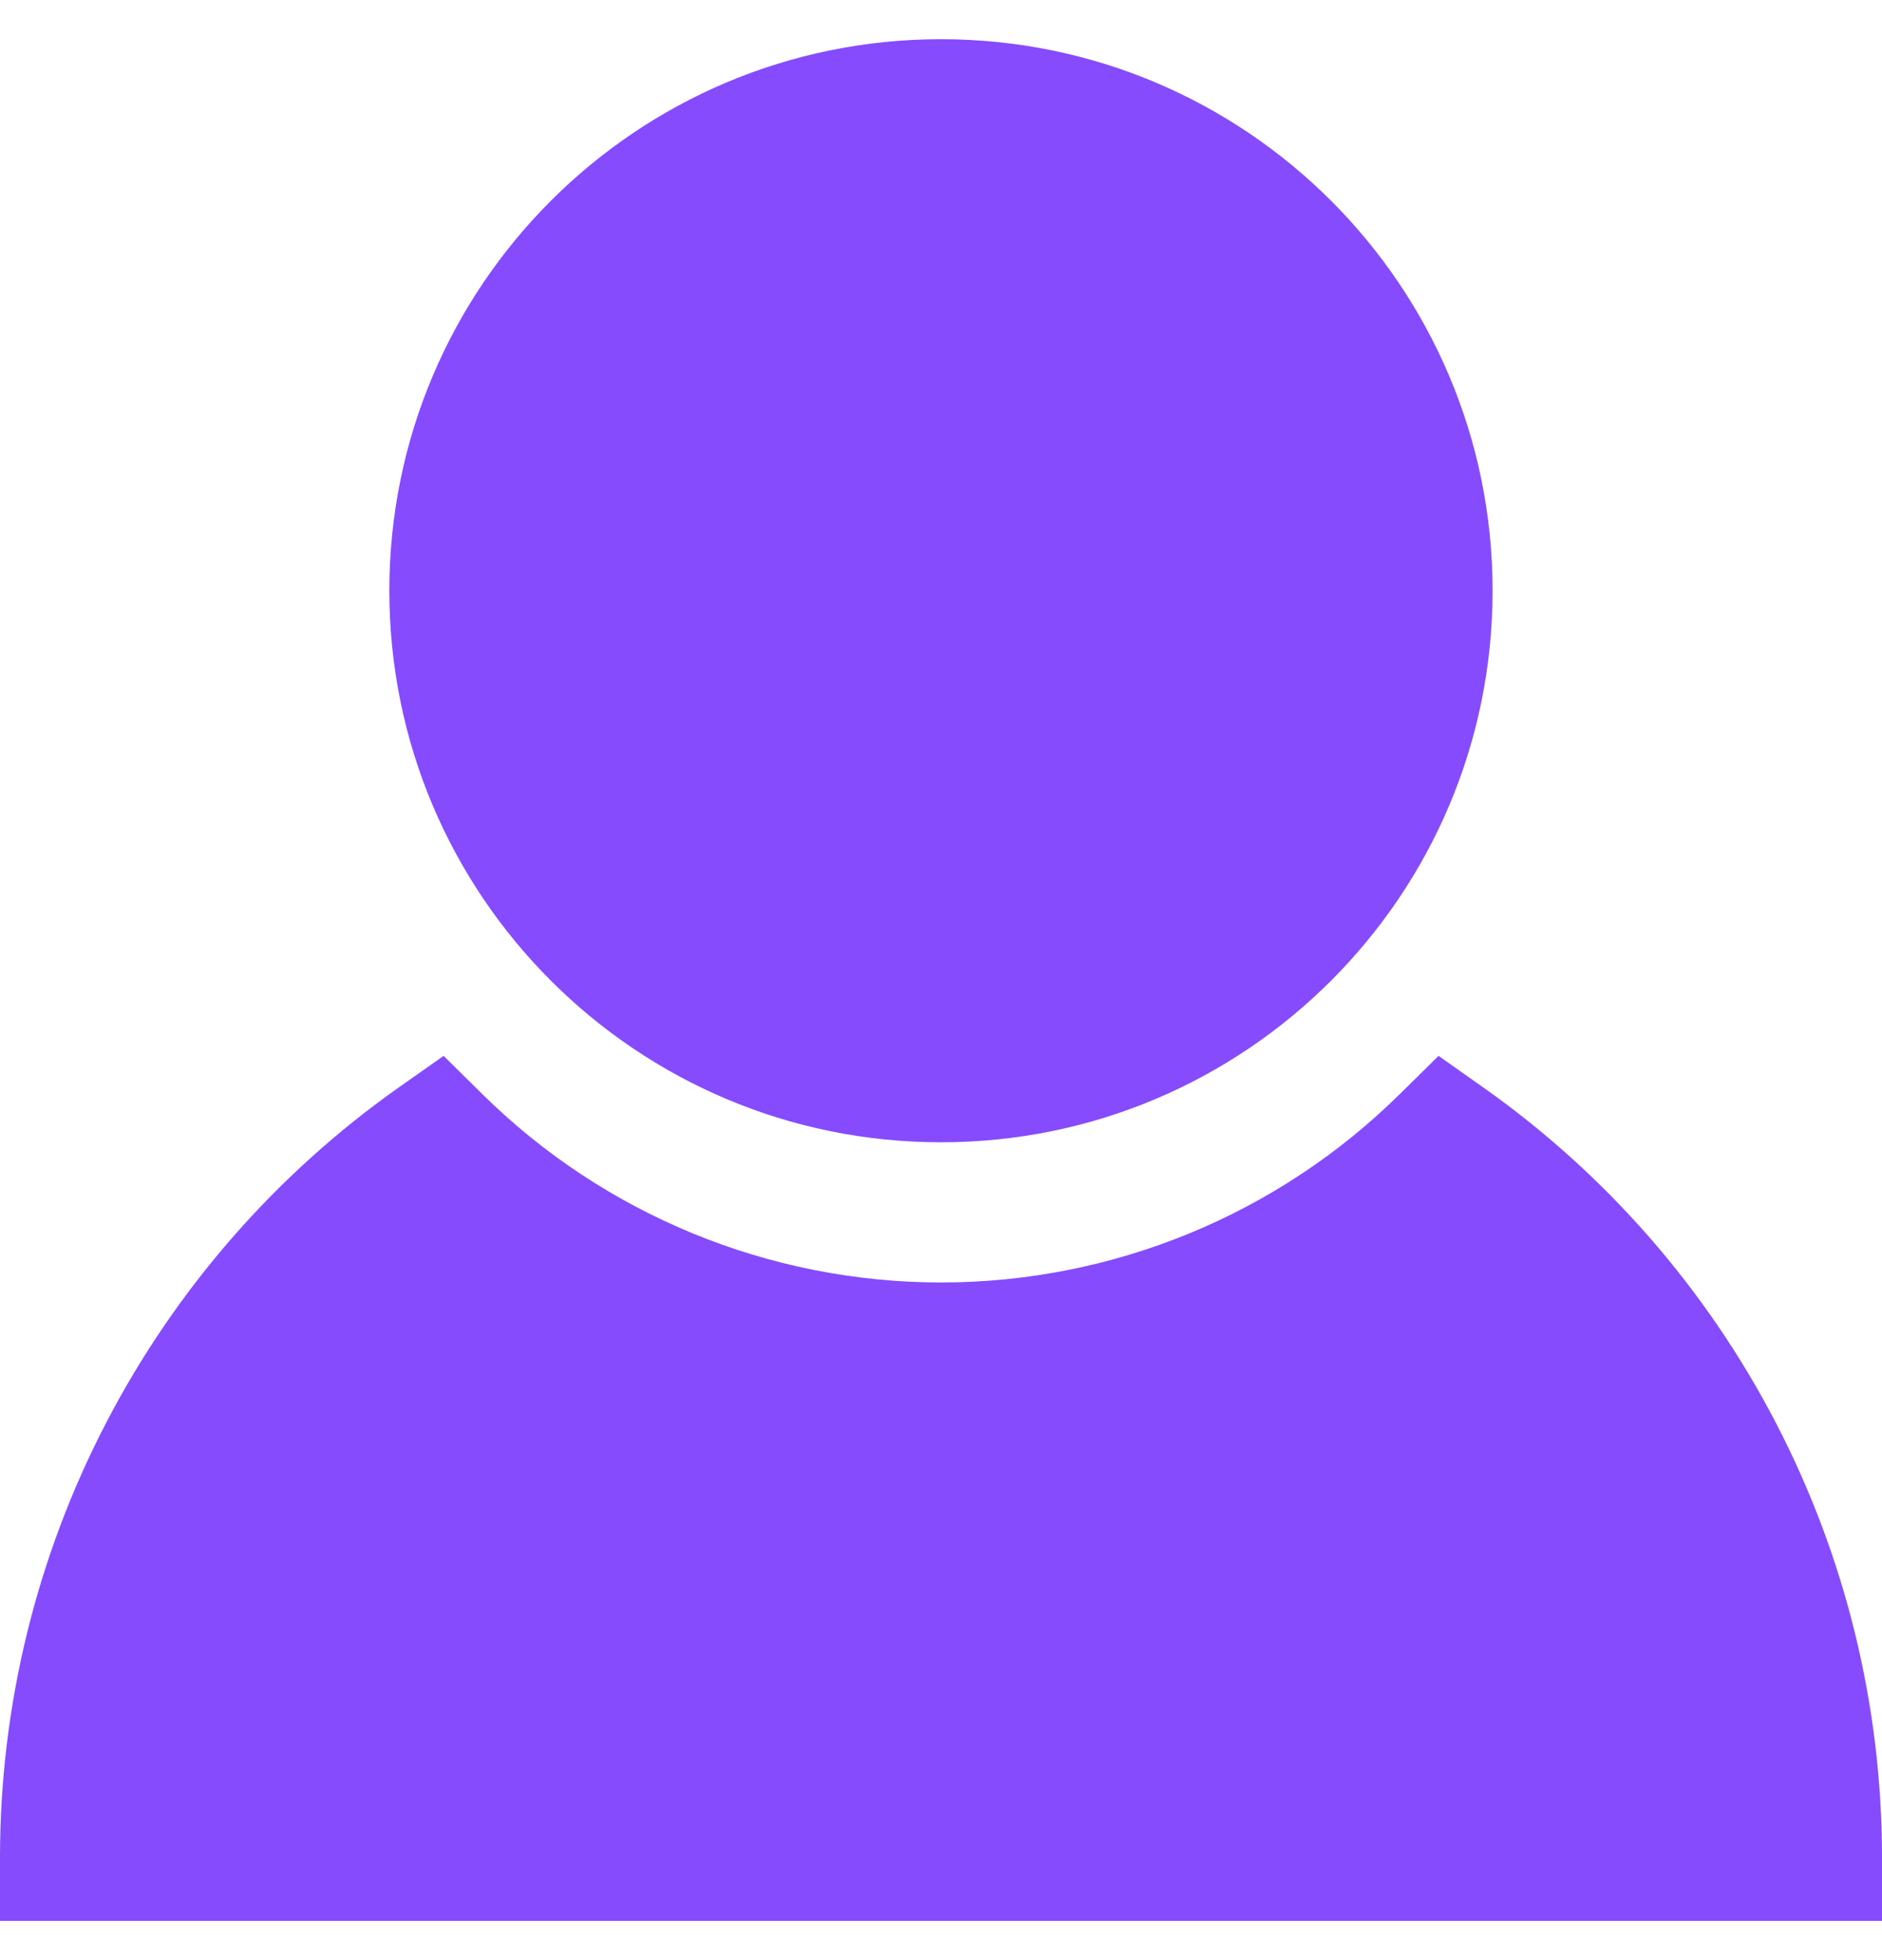 <?xml version="1.0" encoding="UTF-8"?> <svg xmlns="http://www.w3.org/2000/svg" width="24" height="25" viewBox="0 0 24 25" fill="none"> <path d="M12 14.569C15.885 14.569 19.034 11.419 19.034 7.534C19.034 3.649 15.885 0.5 12 0.5C8.115 0.5 4.965 3.649 4.965 7.534C4.965 11.419 8.115 14.569 12 14.569Z" fill="#854BFD"></path> <path d="M18.91 13.866L18.345 13.467L17.852 13.953C16.294 15.493 14.192 16.357 12.001 16.357C9.81 16.357 7.707 15.493 6.149 13.953L5.657 13.467L5.09 13.866C3.519 14.974 2.237 16.444 1.352 18.15C0.466 19.856 0.003 21.75 0 23.673V24.5H24V23.673C23.997 21.75 23.534 19.856 22.648 18.15C21.763 16.444 20.481 14.974 18.91 13.866Z" fill="#854BFD"></path> </svg> 